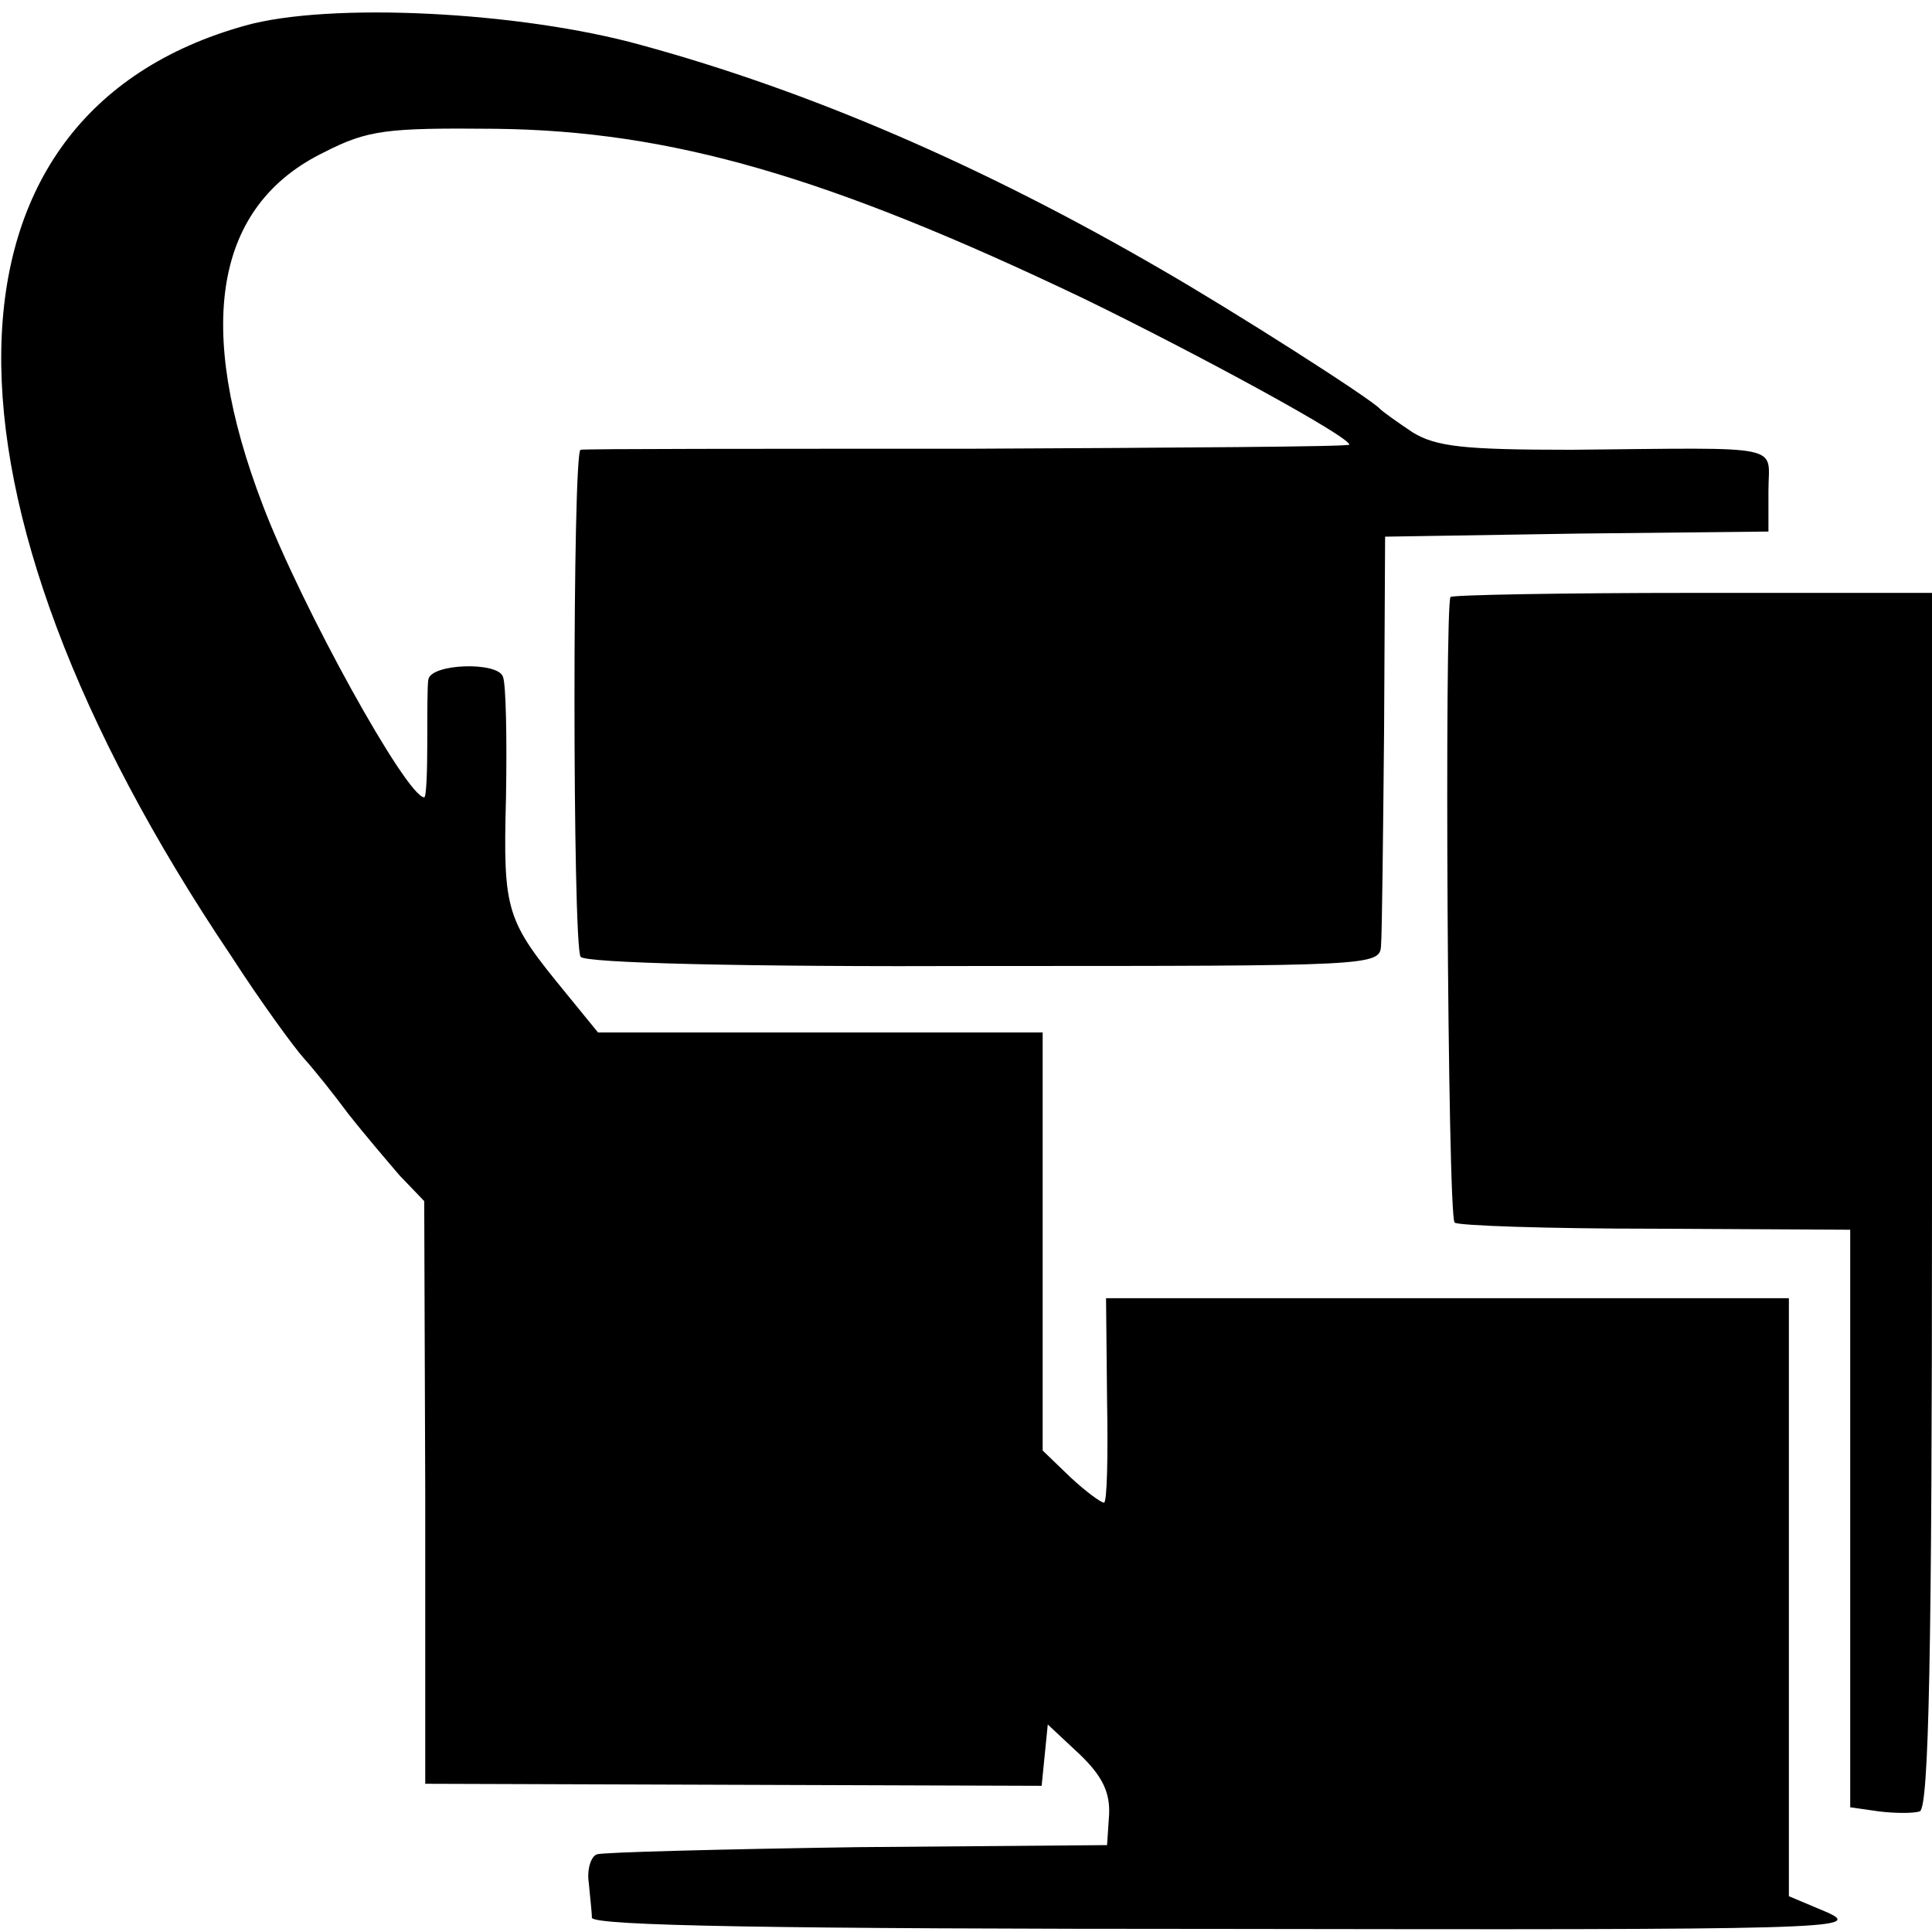<?xml version="1.0" standalone="no"?>
<!DOCTYPE svg PUBLIC "-//W3C//DTD SVG 20010904//EN"
 "http://www.w3.org/TR/2001/REC-SVG-20010904/DTD/svg10.dtd">
<svg version="1.0" xmlns="http://www.w3.org/2000/svg"
 width="189pt" height="189pt" viewBox="0 0 189 189"
 preserveAspectRatio="xMidYMid meet">
<g transform="translate(0,189) scale(0.1,-0.1)"
fill="#000000" stroke="none">
<path d="M240 1865 c-313 -87 -319 -457 -14 -910 29 -45 62 -90 71 -100 10
-11 30 -36 44 -55 15 -19 38 -46 50 -60 l24 -25 1 -285 0 -285 302 -1 301 -1
3 30 3 30 31 -29 c22 -21 30 -37 29 -59 l-2 -30 -244 -2 c-134 -2 -249 -5
-255 -7 -6 -2 -10 -15 -8 -28 1 -12 3 -28 3 -34 1 -8 179 -11 624 -11 586 -1
620 0 585 16 l-38 16 0 293 0 292 -334 0 -334 0 1 -100 c1 -55 0 -100 -3 -100
-3 0 -18 11 -33 25 l-27 26 0 204 0 205 -217 0 -218 0 -31 38 c-59 72 -62 79
-59 192 1 58 0 111 -3 118 -5 15 -71 13 -73 -3 -1 -5 -1 -34 -1 -62 0 -29 -1
-53 -3 -53 -17 0 -120 186 -158 286 -67 175 -47 293 60 345 43 22 61 24 168
23 172 -2 326 -47 575 -166 111 -54 260 -135 260 -143 0 -2 -168 -3 -372 -4
-205 0 -376 0 -380 -1 -8 0 -8 -484 0 -496 4 -6 158 -10 395 -9 380 0 387 0
388 20 1 11 2 106 3 210 l1 190 188 3 187 2 0 40 c0 46 20 42 -193 40 -105 0
-132 3 -155 17 -15 10 -29 20 -32 23 -9 10 -142 95 -215 137 -174 101 -343
174 -508 219 -119 33 -305 42 -387 19z"/>
<path d="M1419 1306 c-6 -7 -3 -605 4 -612 3 -3 91 -6 196 -6 l191 -1 0 -282
0 -283 28 -4 c16 -2 34 -2 40 0 9 3 12 156 12 598 l0 594 -233 0 c-129 0 -236
-2 -238 -4z"/>
</g>
</svg>
